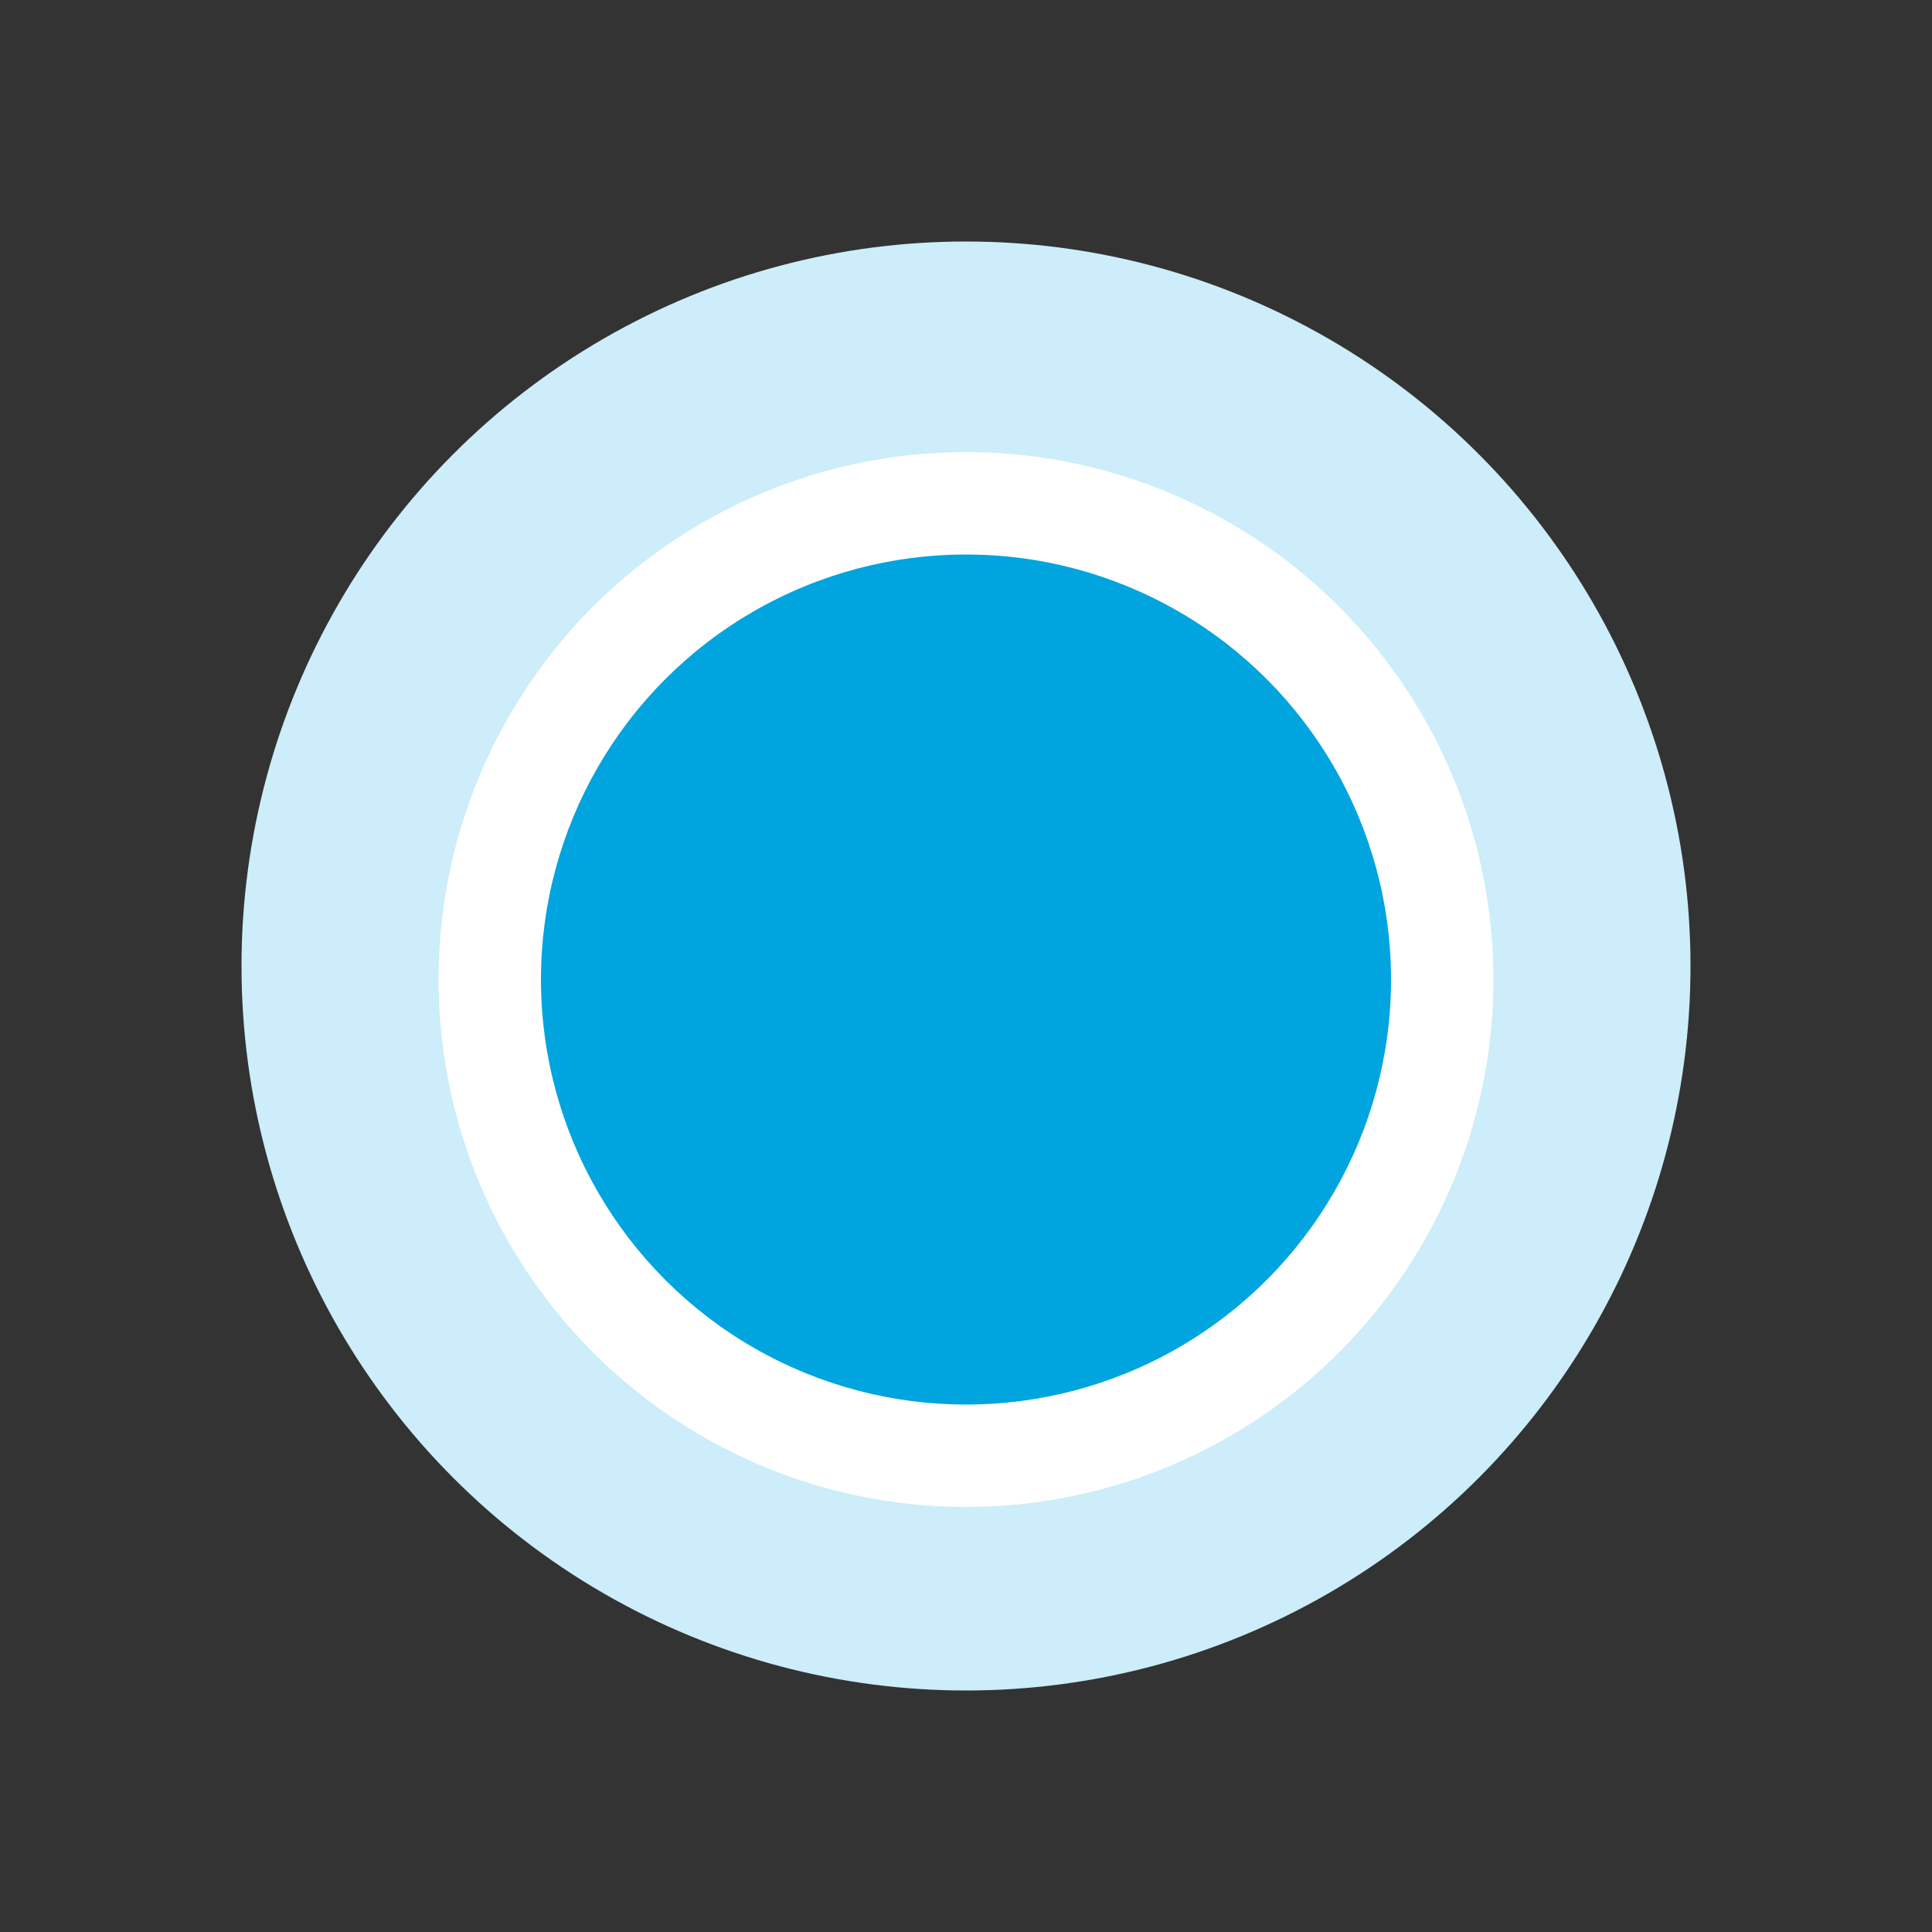 <?xml version="1.0" encoding="UTF-8"?>
<svg id="Layer_1" xmlns="http://www.w3.org/2000/svg" version="1.1" viewBox="0 0 100 100">
  <rect x="0" y="0" width="100" height="100" fill="#333333" stroke="none"/>
  <!-- Generator: Adobe Illustrator 29.3.0, SVG Export Plug-In . SVG Version: 2.1.0 Build 146)  -->
  <defs>
    <style>
      .st0 {
        fill: #fff;
      }

      .st1 {
        fill: #00a4df;
      }

      .st2 {
        fill: #ccedf9;
      }
    </style>
  </defs>
  <circle class="st2" cx="50" cy="50" r="37.5"/>
  <circle class="st0" cx="50" cy="50.7" r="27.3"/>
  <circle class="st1" cx="50" cy="50.7" r="22"/>
</svg>